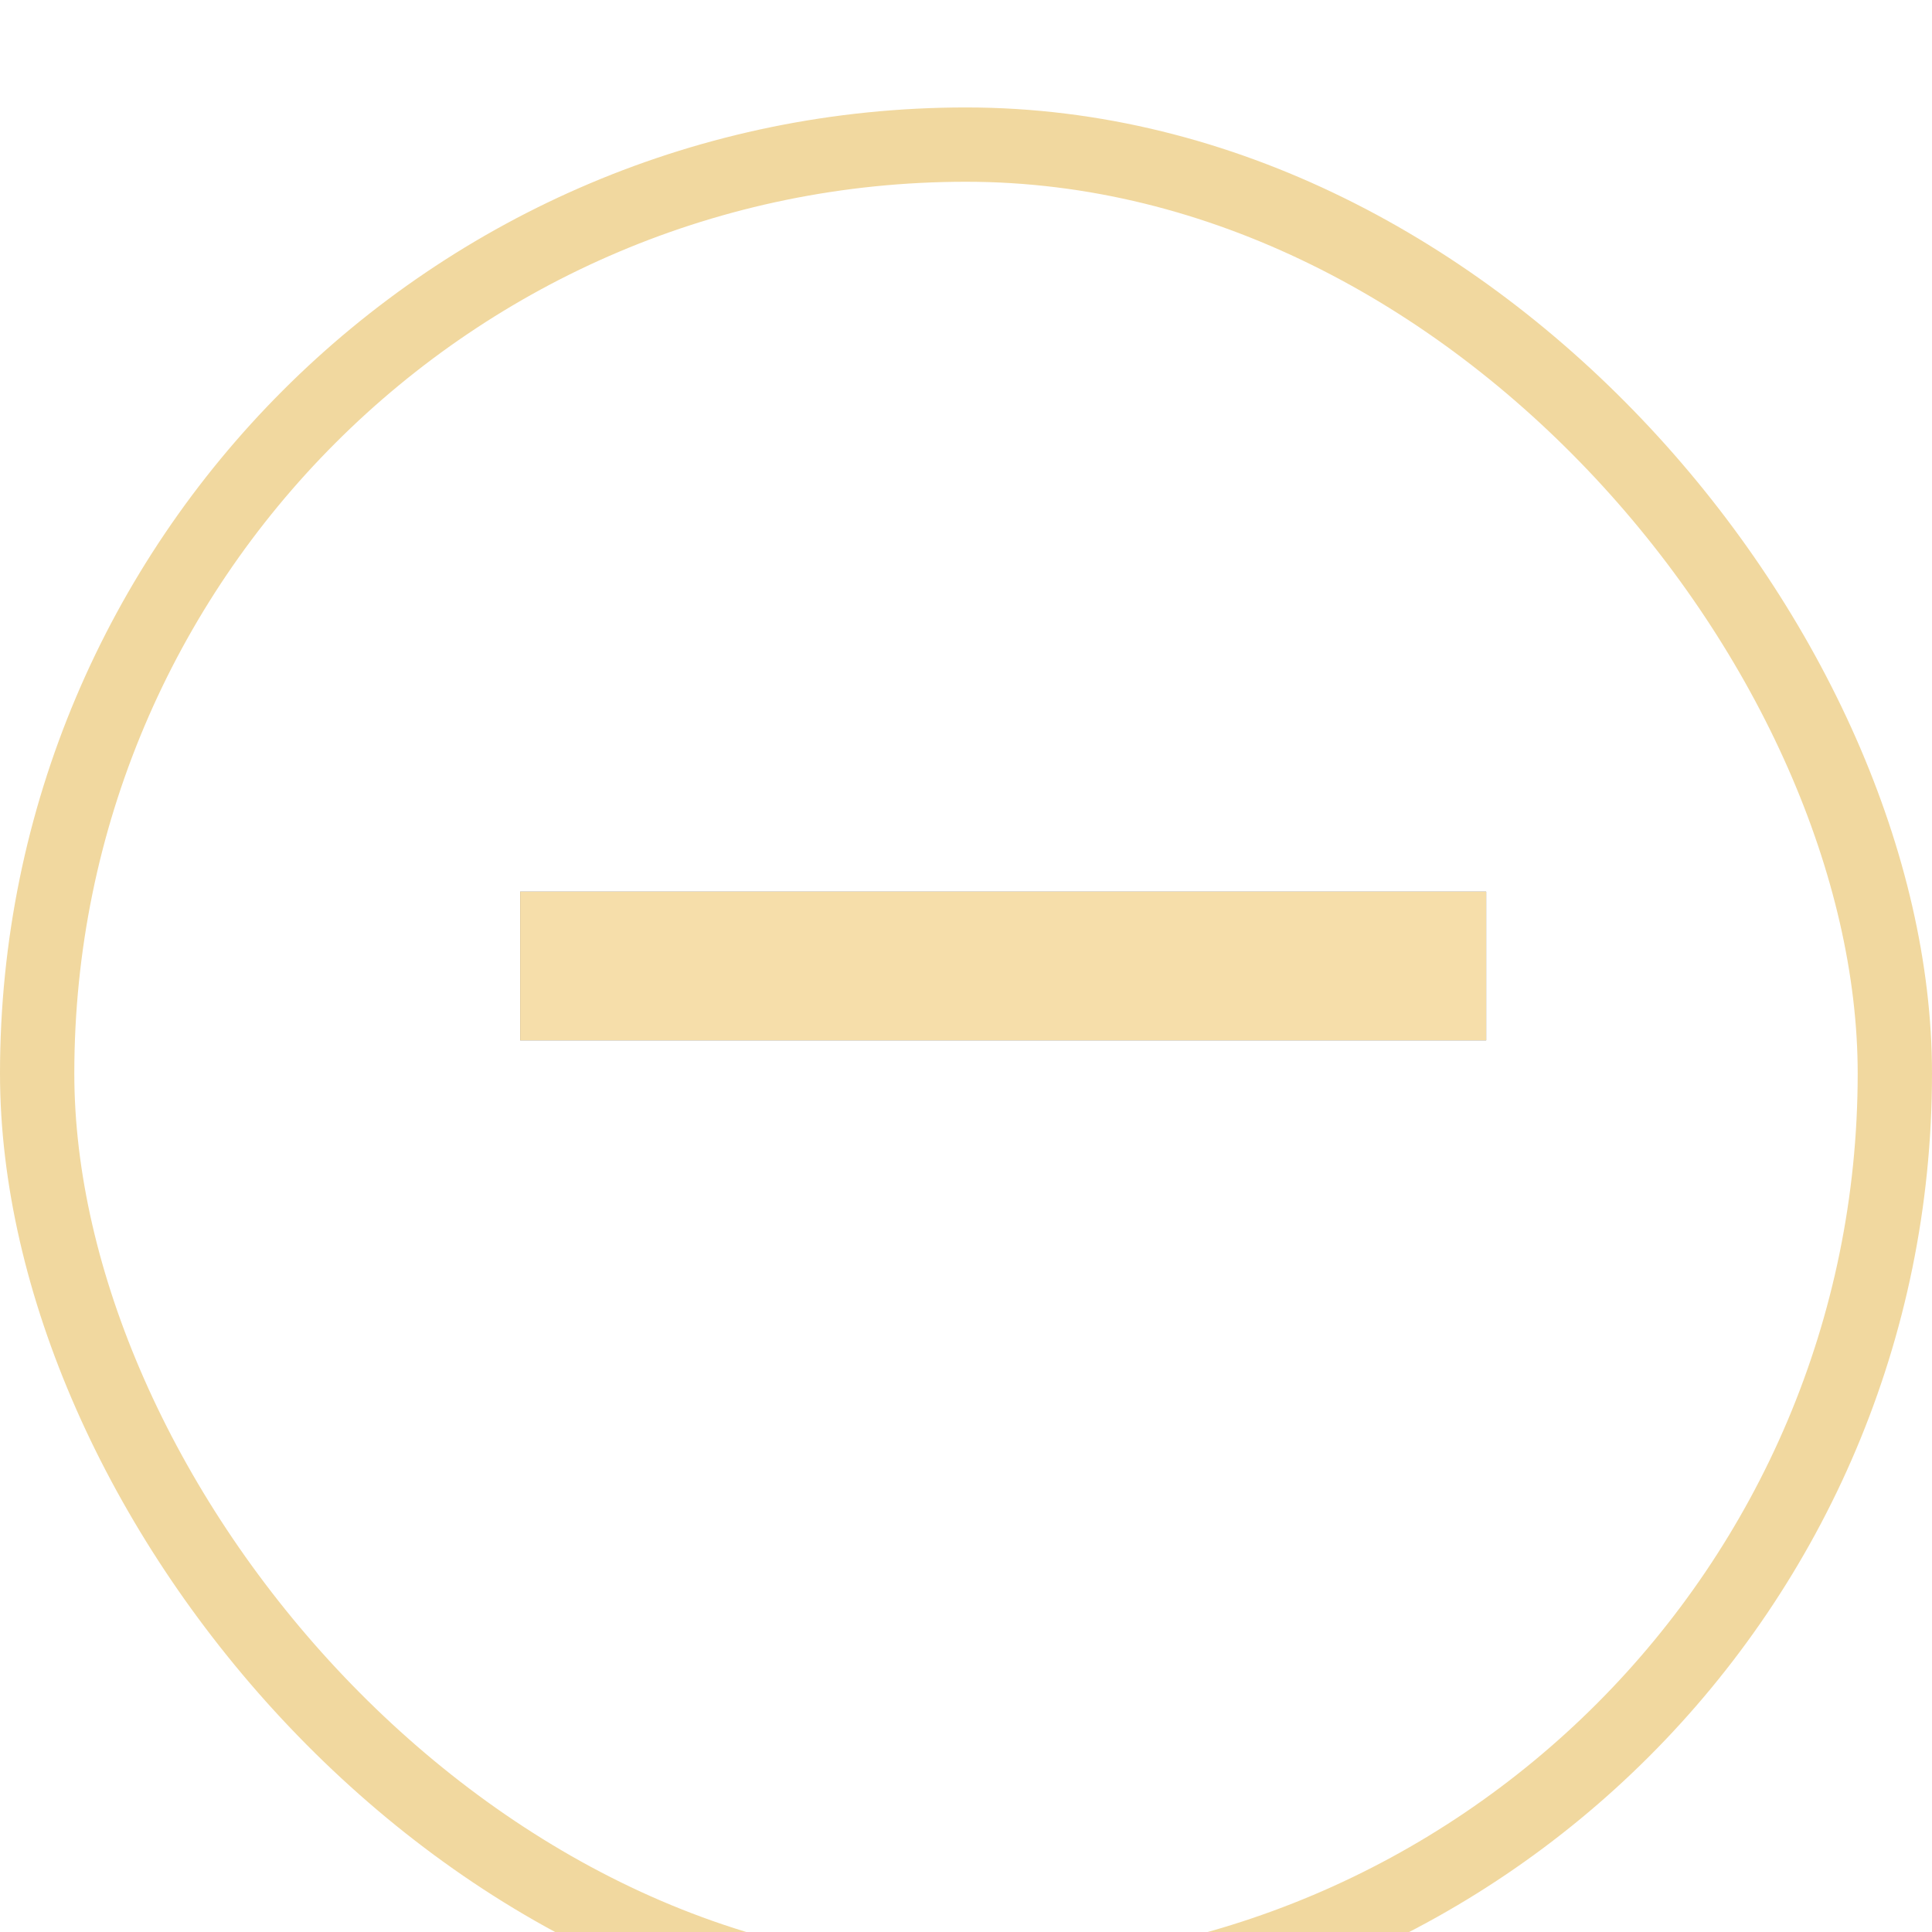 <?xml version="1.0" encoding="UTF-8"?> <svg xmlns="http://www.w3.org/2000/svg" width="26" height="26" viewBox="0 0 26 26" fill="none"><g filter="url(#filter0_i_92_3617)"><rect x="0.5" y="0.5" width="25" height="25" rx="12.5" stroke="#F1D89F"></rect></g><rect x="7" y="14" width="2" height="13" transform="rotate(-90 7 14)" fill="#1C1E26"></rect><rect x="7" y="14" width="2" height="13" transform="rotate(-90 7 14)" fill="#F6DEAA"></rect><defs><filter id="filter0_i_92_3617" x="0" y="0" width="26" height="27.446" filterUnits="userSpaceOnUse" color-interpolation-filters="sRGB"><feFlood flood-opacity="0" result="BackgroundImageFix"></feFlood><feBlend mode="normal" in="SourceGraphic" in2="BackgroundImageFix" result="shape"></feBlend><feColorMatrix in="SourceAlpha" type="matrix" values="0 0 0 0 0 0 0 0 0 0 0 0 0 0 0 0 0 0 127 0" result="hardAlpha"></feColorMatrix><feOffset dy="1.446"></feOffset><feGaussianBlur stdDeviation="1.916"></feGaussianBlur><feComposite in2="hardAlpha" operator="arithmetic" k2="-1" k3="1"></feComposite><feColorMatrix type="matrix" values="0 0 0 0 1 0 0 0 0 1 0 0 0 0 1 0 0 0 0.57 0"></feColorMatrix><feBlend mode="normal" in2="shape" result="effect1_innerShadow_92_3617"></feBlend></filter></defs></svg> 
